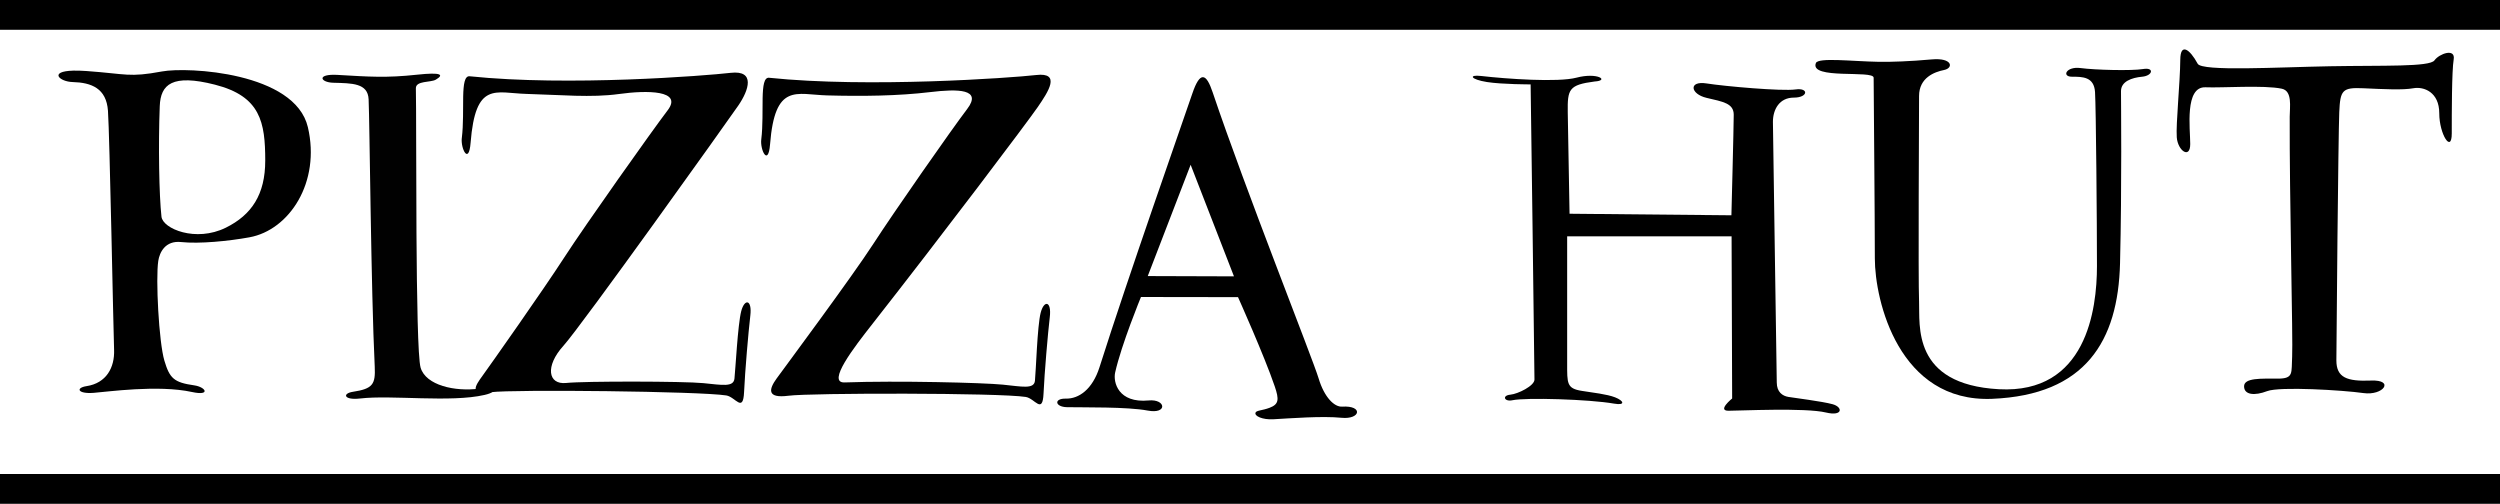 <?xml version="1.0" encoding="UTF-8" standalone="no"?>
<!-- Created with Inkscape (http://www.inkscape.org/) -->

<svg
   width="244.197mm"
   height="49.209mm"
   viewBox="0 0 244.197 49.209"
   version="1.1"
   id="svg46419"
   sodipodi:docname="Pizza Hut logo 1960s.svg"
   inkscape:version="1.1.2 (b8e25be833, 2022-02-05)"
   xmlns:inkscape="http://www.inkscape.org/namespaces/inkscape"
   xmlns:sodipodi="http://sodipodi.sourceforge.net/DTD/sodipodi-0.dtd"
   xmlns="http://www.w3.org/2000/svg"
   xmlns:svg="http://www.w3.org/2000/svg">
  <sodipodi:namedview
     id="namedview46421"
     pagecolor="#ffffff"
     bordercolor="#666666"
     borderopacity="1.0"
     inkscape:pageshadow="2"
     inkscape:pageopacity="0.0"
     inkscape:pagecheckerboard="0"
     inkscape:document-units="mm"
     showgrid="false"
     inkscape:zoom="0.49798681"
     inkscape:cx="814.27859"
     inkscape:cy="106.42852"
     inkscape:window-width="1366"
     inkscape:window-height="697"
     inkscape:window-x="-8"
     inkscape:window-y="-8"
     inkscape:window-maximized="1"
     inkscape:current-layer="layer1" />
  <defs
     id="defs46416" />
  <g
     inkscape:label="Layer 1"
     inkscape:groupmode="layer"
     id="layer1"
     transform="translate(-20.867,-121.463)">
    <path
       id="path47615"
       style="fill:#000000;fill-opacity:1;stroke:#000000;stroke-width:0;stroke-linecap:square;stroke-opacity:0"
       d="m 28.027,128.362 c -2.423,0.063 -1.354,1.08 -0.067,1.115 1.841,0.05 3.299,0.608 3.454,2.814 0.163,2.325 0.531,21.611 0.597,23.337 0.066,1.726 -0.748,3.257 -2.689,3.552 -1.077,0.164 -0.897,0.775 0.697,0.656 1.302,-0.097 6.276,-0.806 9.597,-0.083 1.853,0.404 1.371,-0.486 0.215,-0.65 -1.978,-0.281 -2.39,-0.685 -2.905,-2.405 -0.543,-1.816 -0.864,-8.026 -0.598,-9.755 0.126,-0.821 0.681,-2.001 2.226,-1.837 1.787,0.19 4.613,-0.088 6.673,-0.462 3.918,-0.711 6.974,-5.398 5.712,-10.762 -1.262,-5.364 -11.738,-5.905 -14.246,-5.44 -3.254,0.604 -3.42,0.241 -7.405,-0.043 -0.498,-0.035 -0.915,-0.046 -1.261,-0.037 z m 18.748,8.784 c 0.003,3.302 -1.321,5.309 -3.852,6.558 -2.939,1.451 -6.151,0.099 -6.283,-1.073 -0.232,-2.052 -0.317,-6.984 -0.168,-10.807 0.083,-2.126 1.214,-3.157 5.394,-2.09 4.458,1.138 4.906,3.674 4.91,7.412 z"
       sodipodi:nodetypes="scssssssssssssssssssssss" />
    <path
       id="path47615-8"
       style="fill:#000000;fill-opacity:0.996;stroke:#000000;stroke-width:0;stroke-linecap:square;stroke-opacity:0"
       d="m 53.851,128.779 c -2.087,-0.121 -1.719,0.732 -0.432,0.767 1.841,0.05 3.382,0.027 3.454,1.619 0.104,2.329 0.232,18.54 0.597,26.11 0.083,1.725 -0.184,2.161 -2.125,2.457 -1.077,0.164 -0.89,0.844 0.697,0.656 3.062,-0.363 8.843,0.418 12.154,-0.348 1.555,-0.36 0.642,-0.771 -0.515,-0.617 -2.376,0.317 -5.213,-0.32 -5.728,-2.04 -0.543,-1.816 -0.385,-24.21 -0.465,-27.289 -0.02,-0.766 1.451,-0.557 1.946,-0.849 0.818,-0.483 0.584,-0.746 -1.846,-0.484 -2.994,0.323 -4.64,0.199 -7.737,0.019 z"
       sodipodi:nodetypes="ssssssssssssss" />
    <path
       style="fill:#000000;fill-opacity:1;stroke:#000000;stroke-width:0;stroke-linecap:square;stroke-opacity:0"
       d="m 65.975,134.939 c -0.125,1.015 0.685,2.68 0.859,0.475 0.477,-6.057 2.427,-4.861 5.443,-4.779 3.392,0.093 6.336,0.386 9.06,0.01 2.724,-0.376 6.249,-0.38 4.746,1.592 -1.503,1.972 -8.034,11.181 -10.1,14.375 -2.066,3.193 -7.221,10.503 -7.972,11.536 -0.751,1.033 -1.342,1.906 0.818,1.624 2.16,-0.282 20.392,-0.091 22.98,0.317 0.892,0.141 1.644,1.738 1.738,-0.329 0.094,-2.066 0.423,-5.87 0.61,-7.467 0.188,-1.597 -0.564,-1.689 -0.892,-0.423 -0.329,1.268 -0.564,5.729 -0.657,6.575 -0.094,0.845 -1.166,0.63 -3.044,0.442 -1.878,-0.188 -11.607,-0.204 -13.392,-0.016 -1.785,0.188 -2.066,-1.647 -0.282,-3.619 1.785,-1.972 16.061,-21.978 17.094,-23.481 1.033,-1.503 1.691,-3.475 -0.751,-3.193 -2.442,0.282 -15.822,1.342 -25.493,0.335 -0.99,-0.103 -0.436,3.372 -0.763,6.025 z"
       id="path54465"
       sodipodi:nodetypes="ssssssssssssssssssss" />
    <path
       style="fill:#000000;fill-opacity:1;stroke:#000000;stroke-width:0;stroke-linecap:square;stroke-opacity:0"
       d="m 95.226,135.086 c -0.125,1.015 0.685,2.68 0.859,0.475 0.477,-6.057 2.56,-4.861 5.576,-4.779 3.392,0.093 6.934,0.054 10.056,-0.322 2.73,-0.328 5.12,-0.314 3.617,1.658 -1.503,1.972 -7.104,9.986 -9.17,13.179 -2.066,3.193 -8.682,12.097 -9.433,13.13 -0.751,1.033 -1.01,1.972 1.15,1.691 2.16,-0.282 20.592,-0.291 23.179,0.118 0.892,0.141 1.644,1.738 1.738,-0.329 0.094,-2.066 0.423,-5.87 0.611,-7.467 0.188,-1.597 -0.564,-1.689 -0.892,-0.423 -0.329,1.268 -0.464,5.796 -0.558,6.641 -0.094,0.845 -1.266,0.564 -3.144,0.376 -1.878,-0.188 -10.279,-0.403 -15.451,-0.215 -1.793,0.065 0.999,-3.519 2.64,-5.612 6.965,-8.879 15.197,-19.786 16.231,-21.289 1.033,-1.503 2.288,-3.409 -0.154,-3.127 -2.442,0.282 -16.419,1.275 -26.091,0.268 -0.99,-0.103 -0.436,3.372 -0.763,6.025 z"
       id="path54465-0"
       sodipodi:nodetypes="sssssssssssssssssssss" />
    <path
       id="path57057"
       style="fill:#000000;fill-opacity:1;stroke:#000000;stroke-width:0;stroke-linecap:square;stroke-opacity:0"
       transform="scale(0.265)"
       d="m 522.105,486.795 c -1.157,0.019 -2.416,1.762 -3.83,5.922 -3.722,10.947 -23.711,67.721 -34.256,100.992 -2.596,8.19 -7.64,11.677 -12.385,11.57 -4.531,-0.102 -4.077,3.069 0.404,3.16 6.044,0.123 22.274,-0.176 29.729,1.244 7.455,1.42 6.755,-4.338 0.355,-3.728 -11.182,1.065 -13.136,-6.707 -12.336,-10.295 2.304,-10.332 9.517,-27.836 9.517,-27.836 l 35.771,0.053 c 0,0 9.684,21.563 13.532,32.871 1.657,4.868 1.549,6.606 -1.899,7.913 -2.664,1.01 -4.785,0.932 -5.155,1.744 -0.596,1.311 2.585,2.704 6.529,2.485 6.39,-0.355 18.021,-1.259 25.121,-0.549 7.099,0.71 8.111,-4.608 0.251,-4.106 -2.834,0.181 -6.55,-3.345 -8.679,-10.444 -2.13,-7.1 -26.979,-69.577 -39.048,-105.43 -1.142,-3.391 -2.312,-5.588 -3.623,-5.566 z m -4.494,32.291 15.97,41.129 -31.777,-0.104 z"
       sodipodi:nodetypes="sssscsssccsssssssssscccc" />
    <path
       style="fill:#000000;fill-opacity:1;stroke:#000000;stroke-width:0;stroke-linecap:square;stroke-opacity:0"
       d="m 174.179,142.34 15.81,0.152 c 0,0 0.227,-8.691 0.227,-9.818 0,-1.127 -1.056,-1.276 -2.653,-1.652 -1.597,-0.376 -1.785,-1.691 0,-1.409 1.785,0.282 7.373,0.775 8.688,0.587 1.315,-0.188 1.244,0.798 -0.164,0.798 -1.409,0 -2.043,1.151 -2.043,2.372 0,1.221 0.376,24.514 0.376,25.453 0,0.939 0.564,1.315 1.127,1.409 0.564,0.094 3.288,0.432 4.321,0.713 1.033,0.282 1.013,1.21 -0.64,0.812 -2.023,-0.487 -8.4,-0.172 -9.527,-0.172 -1.127,0 0.36,-1.198 0.36,-1.198 l -0.055,-15.841 h -16.061 v 12.398 c 0,1.972 -0.052,2.466 1.432,2.7 1.076,0.17 2.456,0.321 3.251,0.631 0.853,0.333 1.045,0.814 -0.104,0.613 -2.418,-0.423 -8.617,-0.61 -9.932,-0.329 -0.784,0.168 -1.046,-0.464 -0.192,-0.545 0.743,-0.07 2.352,-0.868 2.352,-1.474 0,-1.503 -0.376,-28.834 -0.376,-28.834 0,0 -2.79,0.003 -4.267,-0.231 -1.592,-0.252 -1.837,-0.737 -0.57,-0.591 2.442,0.282 7.513,0.643 9.322,0.164 2.043,-0.54 3.264,0.282 1.761,0.376 -2.506,0.33 -2.65,0.742 -2.619,3.003 z"
       id="path61627"
       sodipodi:nodetypes="ccssssssssssscccssssssscssscsc" />
    <path
       id="rect63848"
       style="stroke:#000000;stroke-width:0;stroke-linecap:square;stroke-opacity:0"
       d="M 20.867,167.764 H 265.064 v 2.909 H 20.867 Z" />
    <path
       id="rect63848-9"
       style="stroke:#000000;stroke-width:0;stroke-linecap:square;stroke-opacity:0"
       d="M 20.867,121.463 H 265.064 v 2.909 H 20.867 Z" />
    <path
       style="fill:#000000;fill-opacity:1;stroke:#000000;stroke-width:0;stroke-linecap:square;stroke-opacity:0"
       d="m 203.882,129.05 c 0.003,1.225 0.117,13.525 0.117,17.657 0,4.133 2.348,14.088 11.459,13.713 9.11,-0.376 12.304,-5.635 12.492,-13.243 0.188,-7.608 0.094,-15.873 0.094,-16.812 0,-0.939 1.033,-1.315 2.066,-1.409 1.033,-0.094 1.221,-0.939 0.094,-0.751 -1.127,0.188 -4.696,0.094 -6.105,-0.094 -1.409,-0.188 -1.878,0.845 -0.845,0.845 1.033,0 2.16,0 2.254,1.503 0.094,1.503 0.188,12.773 0.188,17 0,4.227 -1.033,12.492 -9.58,12.022 -8.547,-0.47 -7.702,-6.293 -7.796,-8.547 -0.094,-2.254 0,-18.315 0,-20.099 0,-1.785 1.503,-2.348 2.442,-2.536 0.939,-0.188 0.845,-1.221 -1.221,-1.033 -2.066,0.188 -3.976,0.254 -5.119,0.235 -2.631,-0.044 -5.959,-0.45 -6.182,0.122 -0.64,1.642 5.64,0.662 5.642,1.427 z"
       id="path63982"
       sodipodi:nodetypes="sssssssssssssssssss" />
    <path
       style="fill:#000000;fill-opacity:1;stroke:#000000;stroke-width:0;stroke-linecap:square;stroke-opacity:0"
       d="m 244.523,132.827 c -0.032,7.71 0.329,21.924 0.239,23.46 -0.094,1.597 0.188,2.16 -1.409,2.16 -1.597,0 -3.287,-0.094 -3.287,0.751 0,0.845 1.033,0.939 2.254,0.47 1.221,-0.47 7.42,-0.094 9.392,0.188 1.972,0.282 3.099,-1.315 0.751,-1.221 -2.348,0.094 -3.381,-0.282 -3.381,-1.972 0,-1.691 0.188,-22.072 0.282,-24.232 0.094,-2.16 0.282,-2.442 2.348,-2.348 2.066,0.094 3.851,0.188 4.884,0 1.033,-0.188 2.536,0.376 2.536,2.442 0,2.066 1.221,3.945 1.221,1.972 0,-1.972 0,-6.105 0.188,-7.232 0.188,-1.127 -1.409,-0.564 -1.878,0.094 -0.47,0.657 -5.033,0.481 -10.199,0.575 -5.166,0.094 -12.514,0.521 -12.928,-0.243 -0.789,-1.458 -1.69,-2.06 -1.701,-0.403 -0.016,2.262 -0.437,6.27 -0.343,7.585 0.094,1.315 1.315,2.16 1.315,0.657 0,-1.503 -0.564,-5.635 1.503,-5.541 1.56,0.071 5.714,-0.233 7.446,0.14 1.048,0.226 0.772,1.783 0.769,2.698 z"
       id="path64683"
       sodipodi:nodetypes="sssssssssssssssssssssss" />
  </g>
</svg>

